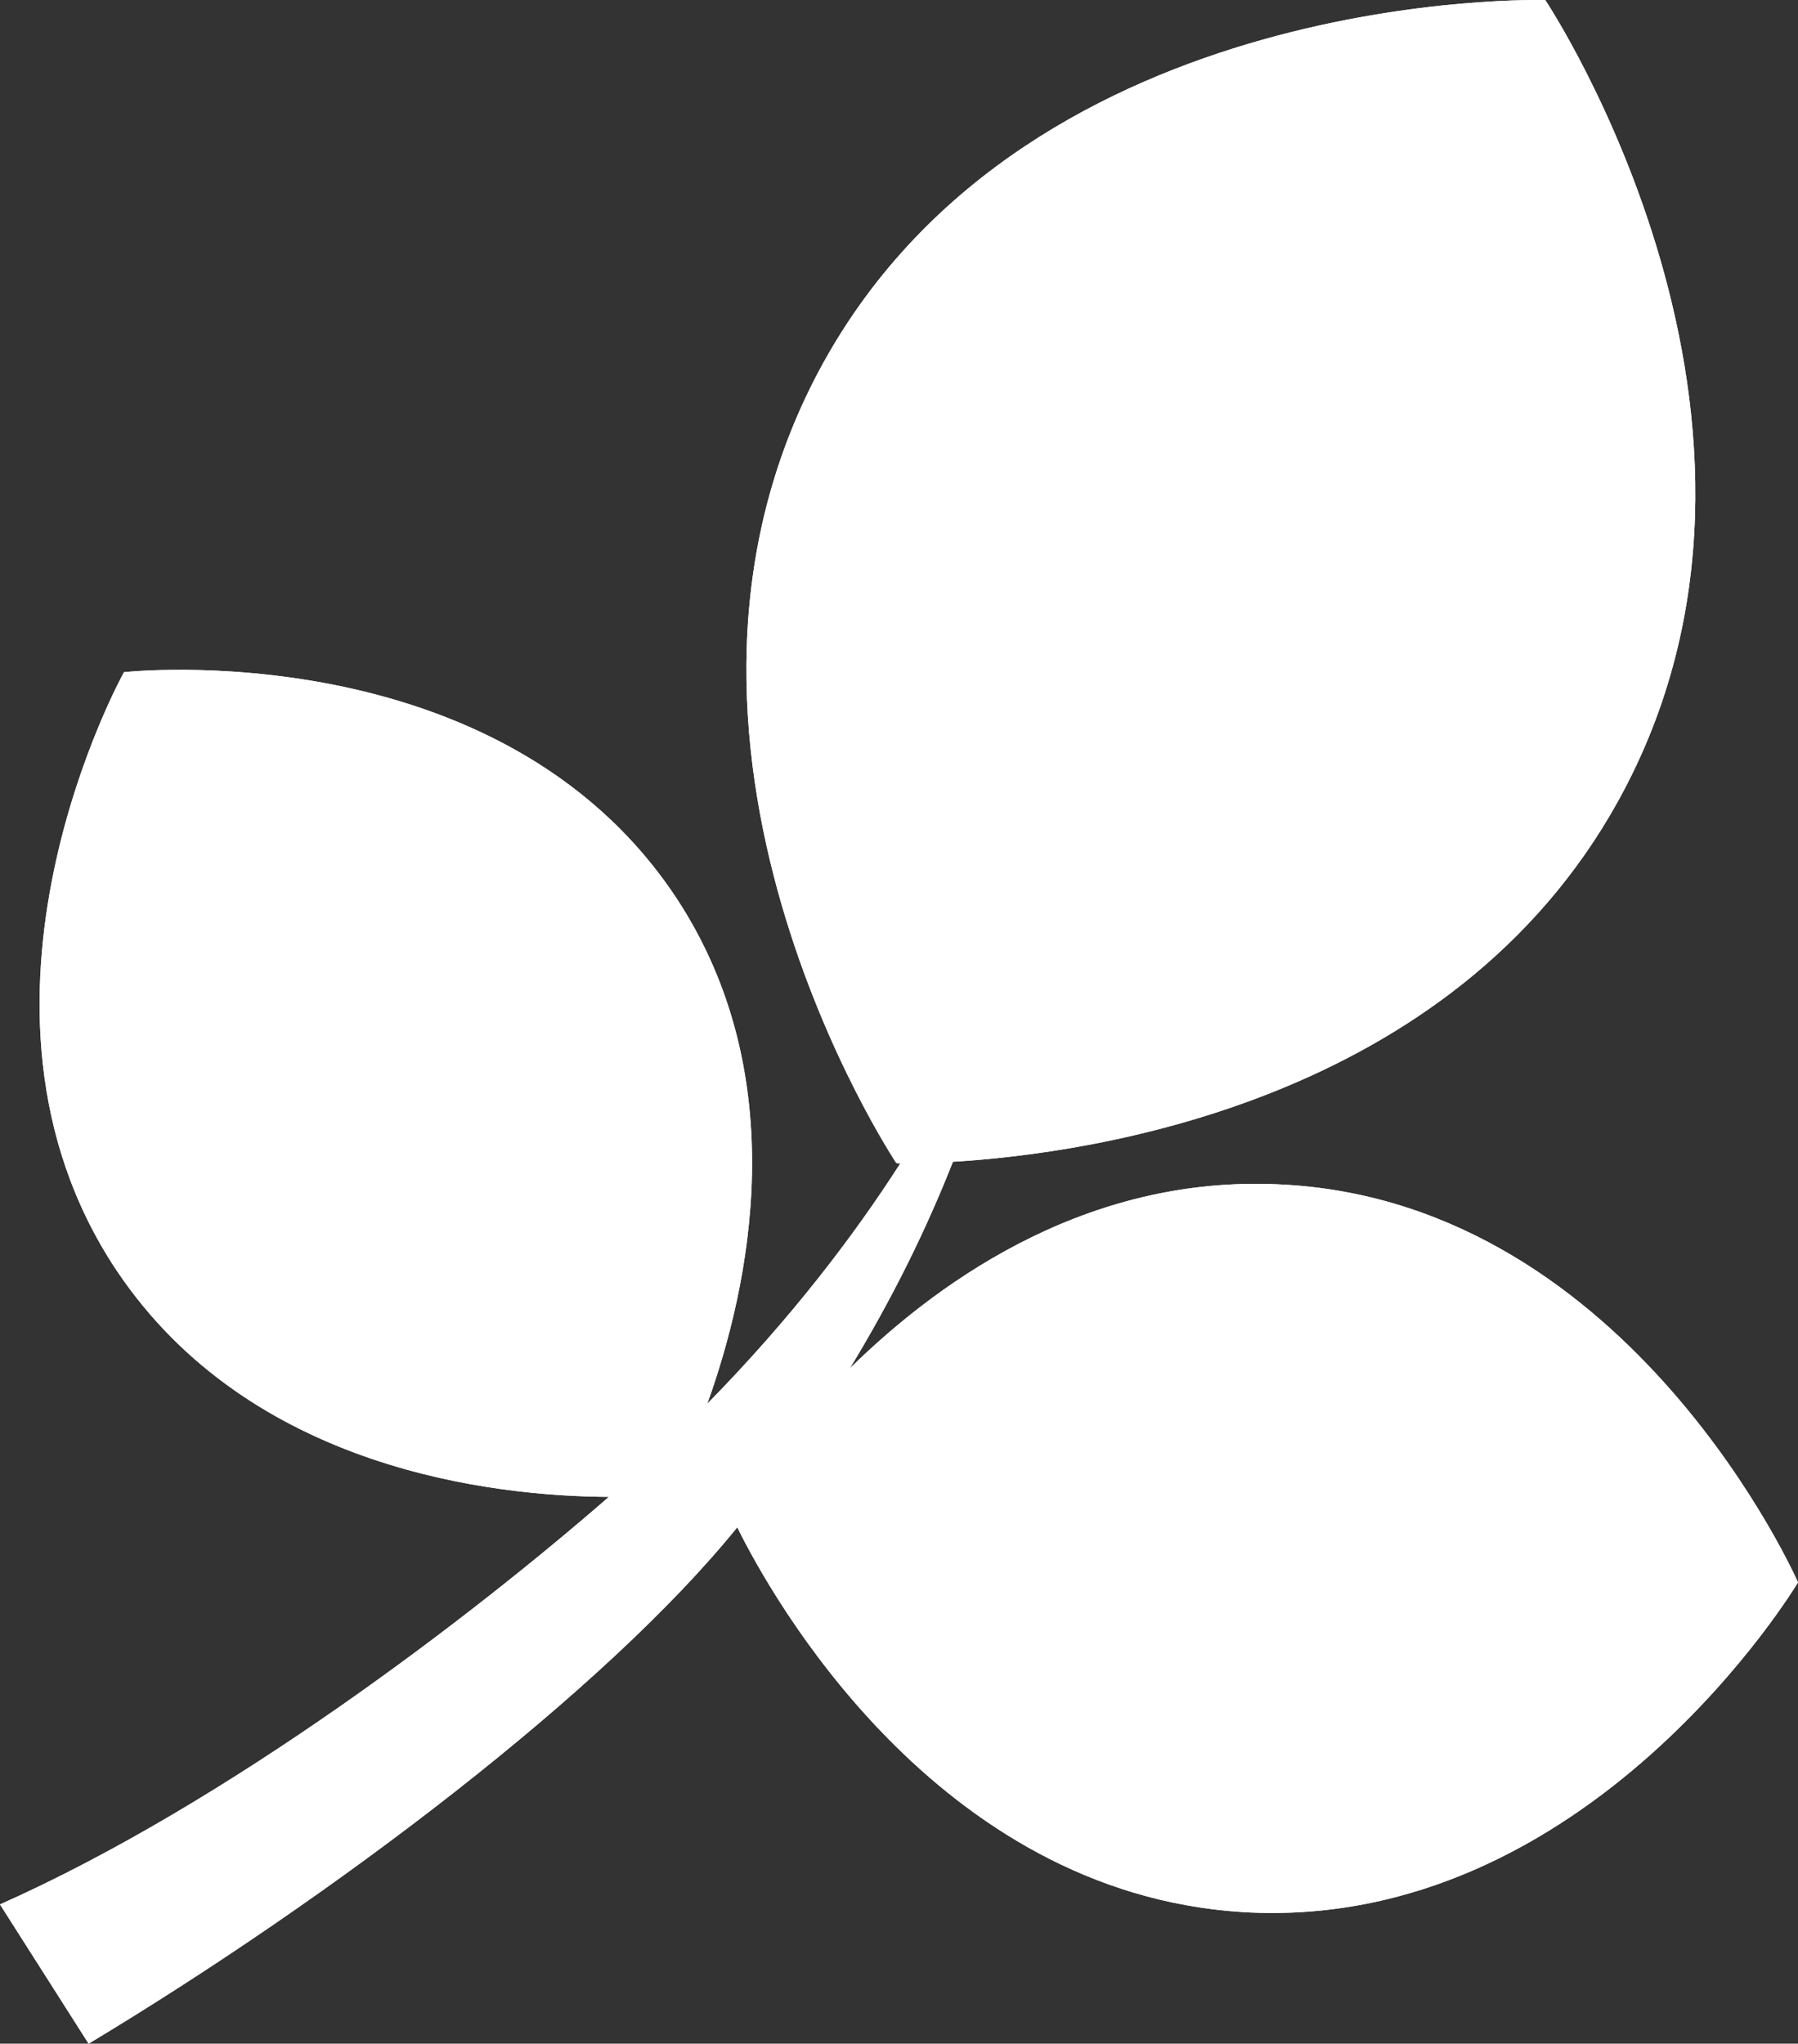 <?xml version="1.0" encoding="utf-8"?>
<!-- Generator: Adobe Illustrator 16.2.1, SVG Export Plug-In . SVG Version: 6.00 Build 0)  -->
<!DOCTYPE svg PUBLIC "-//W3C//DTD SVG 1.1//EN" "http://www.w3.org/Graphics/SVG/1.1/DTD/svg11.dtd">
<svg version="1.1" id="Layer_1" xmlns="http://www.w3.org/2000/svg" xmlns:xlink="http://www.w3.org/1999/xlink" x="0px" y="0px"
	 width="271.518px" height="308.613px" viewBox="0 0 271.518 308.613" enable-background="new 0 0 271.518 308.613"
	 xml:space="preserve">
<rect x="0" y="0" width="271.518" height="308.613" fill="#333333" stroke="none"/>
<g>
	<defs>
		<rect id="SVGID_1_" x="-16.897" y="-13.171" width="302.985" height="331.483"/>
	</defs>
	<clipPath id="SVGID_2_">
		<use xlink:href="#SVGID_1_"  overflow="visible"/>
	</clipPath>
	<path clip-path="url(#SVGID_2_)" fill="#FFFFFF" d="M271.518,238.953c0,0-24.985-56.94-77.293-60.044
		c-28.903-1.782-51.496,13.587-65.895,27.733c6.258-10.28,11.45-20.725,15.572-31.205c21.066-1.259,75.309-9.046,100.443-54.458
		C275.944,63.91,233.356,0.013,233.356,0.013s-77.395-2.329-108.994,54.714c-31.55,57.092,10.989,120.899,10.989,120.899
		s0.203,0.053,0.612,0.053c-7.073,11.015-16.538,23.444-29.158,36.304c6.362-17.669,13.23-49.357-4.783-76.553
		c-26.764-40.186-83.296-33.928-83.296-33.928s-27.884,50.057-1.17,90.27c20.251,30.312,57.345,34.181,74.391,34.269
		C71.493,243.864,34.652,272.168,0,287.586l13.383,21.027c37.044-22.288,77.955-53.275,97.953-77.979
		c5.036,10.252,29.971,55.209,76.324,58.107C239.919,291.885,271.518,238.953,271.518,238.953"/>
</g>
<path fill="#FFFFFF" d="M271.518,238.953c0,0-24.985-56.94-77.293-60.044c-28.903-1.782-51.496,13.587-65.895,27.733
	c6.258-10.28,11.45-20.725,15.572-31.205c21.066-1.259,75.309-9.046,100.443-54.458C275.944,63.91,233.356,0.013,233.356,0.013
	s-77.395-2.329-108.994,54.714c-31.55,57.092,10.989,120.899,10.989,120.899s0.203,0.053,0.612,0.053
	c-7.073,11.015-16.538,23.444-29.158,36.304c6.362-17.669,13.23-49.357-4.783-76.553c-26.764-40.186-83.296-33.928-83.296-33.928
	s-27.884,50.057-1.17,90.27c20.251,30.312,57.345,34.181,74.391,34.269C71.493,243.864,34.652,272.168,0,287.586l13.383,21.027
	c37.044-22.288,77.955-53.275,97.953-77.979c5.036,10.252,29.971,55.209,76.324,58.107
	C239.919,291.885,271.518,238.953,271.518,238.953"/>
</svg>

